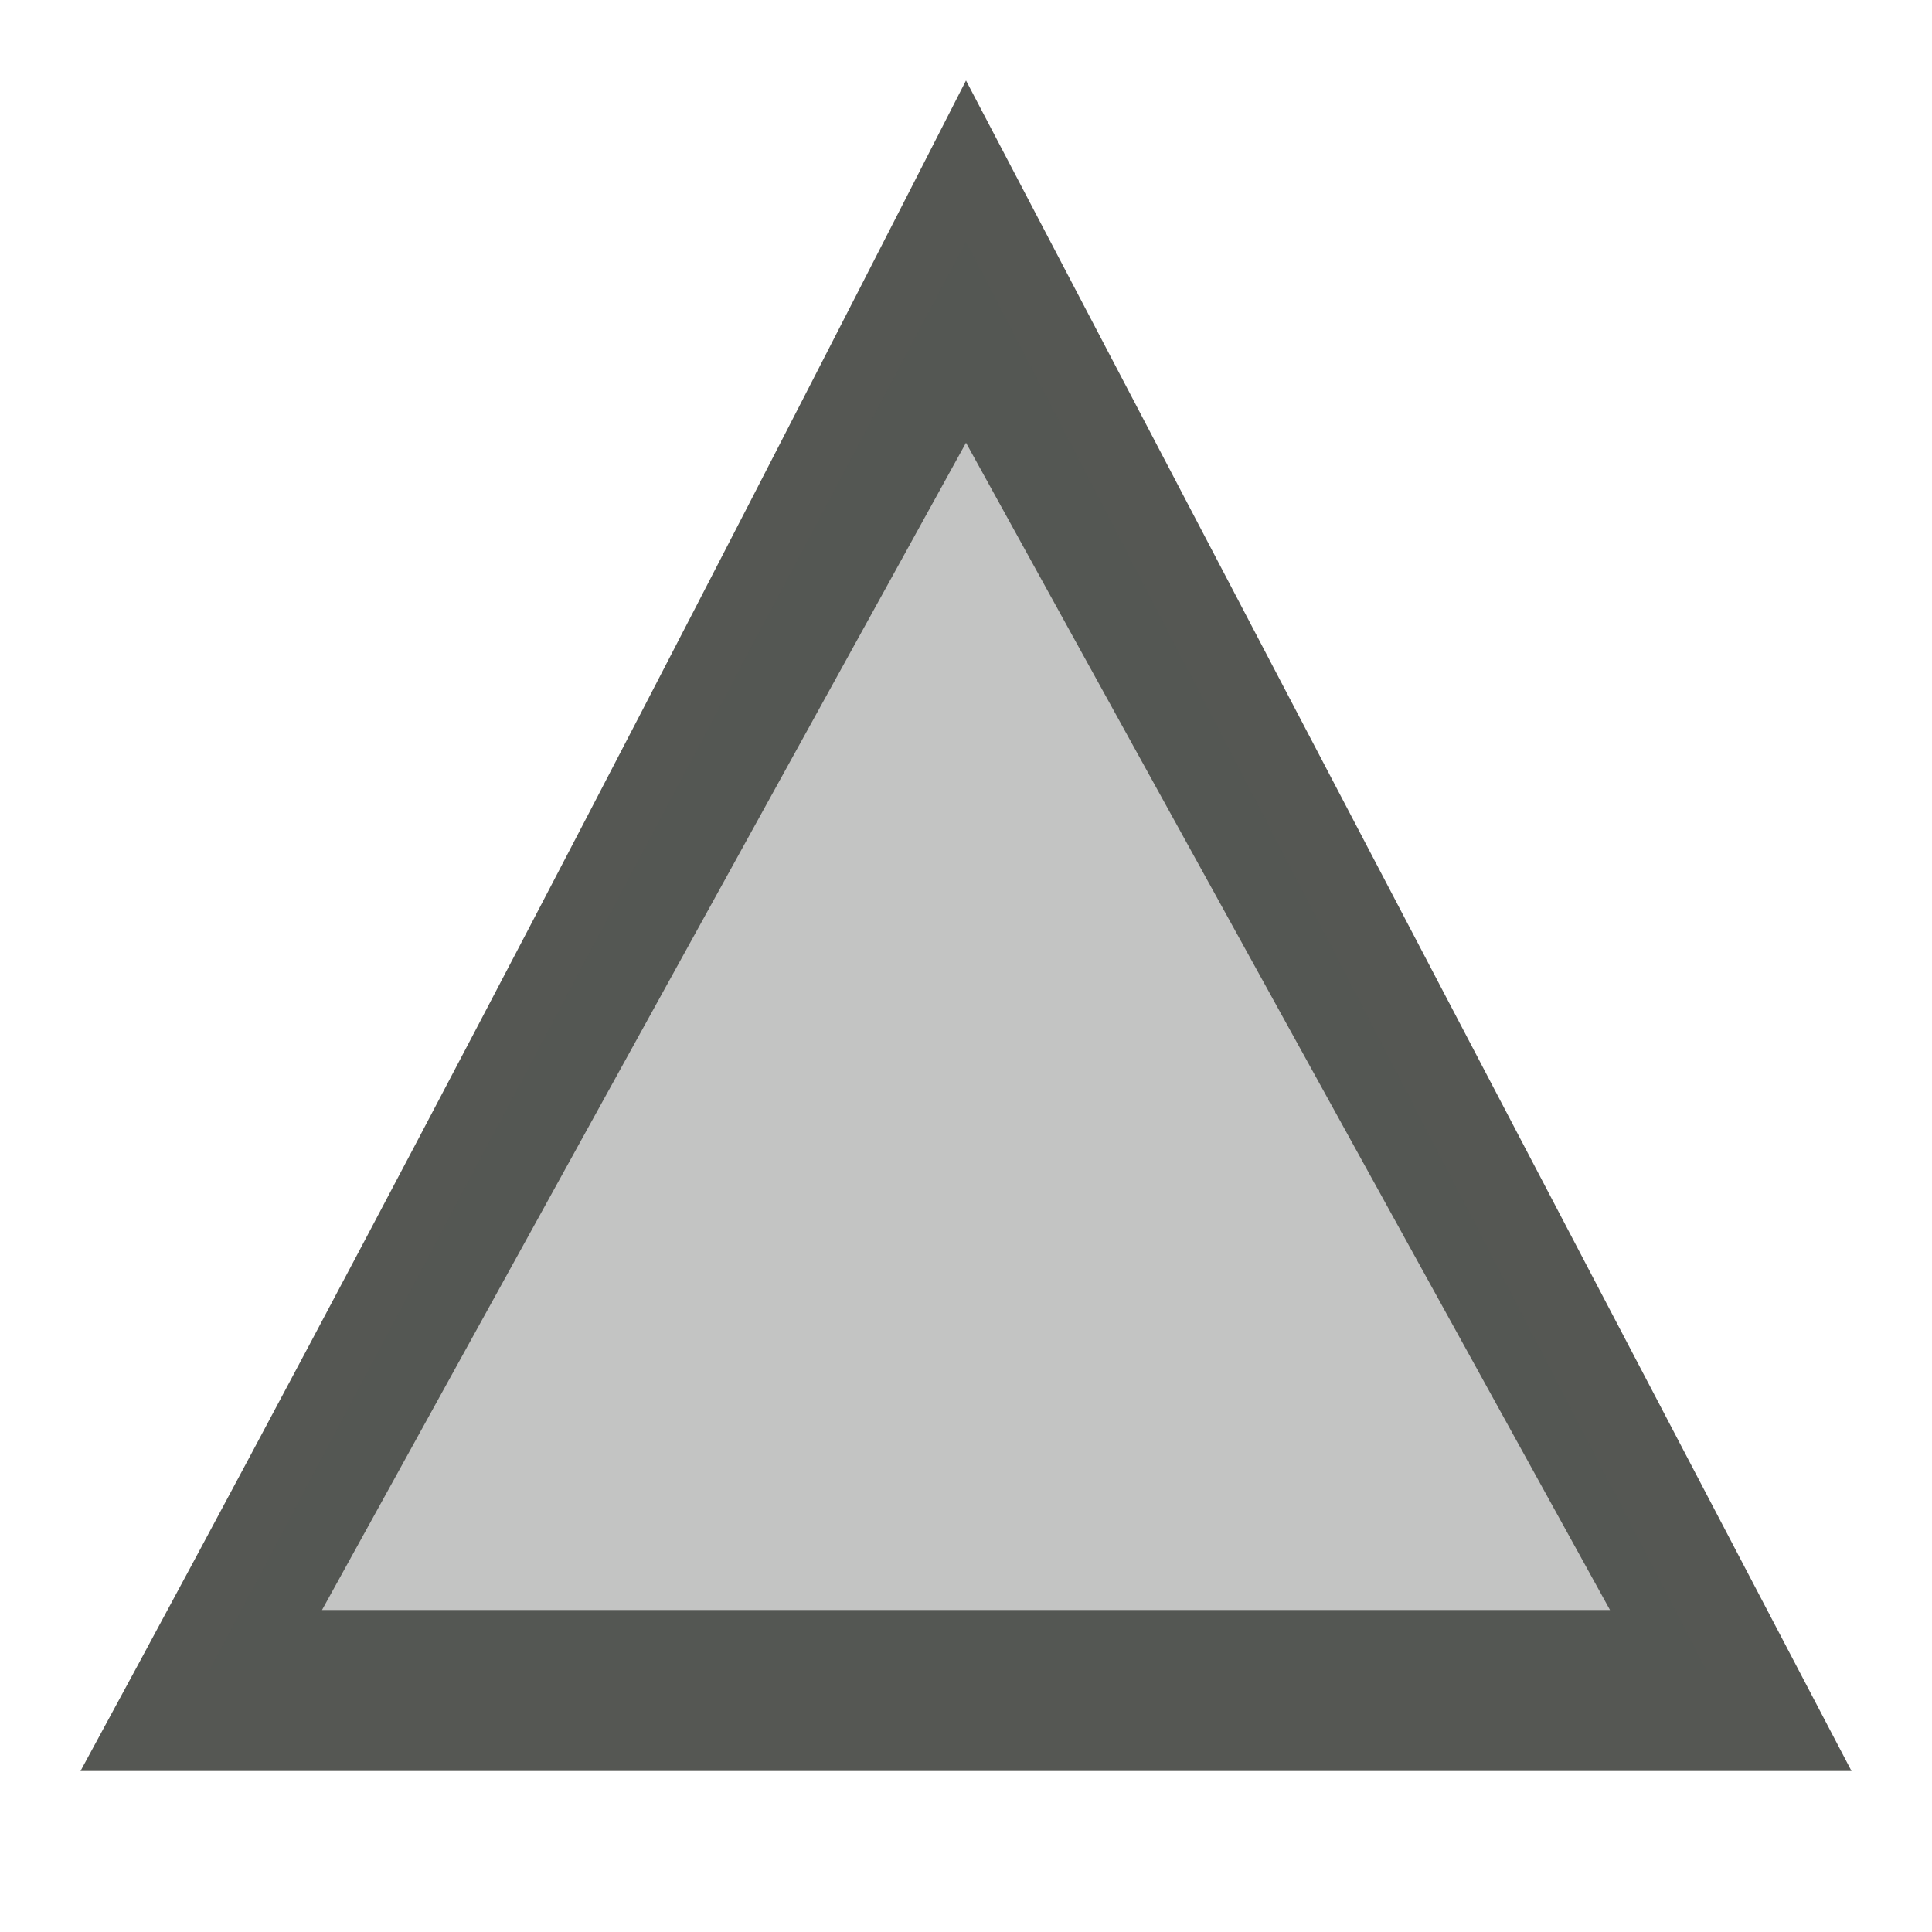 <svg xmlns="http://www.w3.org/2000/svg" viewBox="0 0 24 24">
  <path
     style="fill:#555753"
     d="M 12 1 C 8.43 8 4.8 15 1 22 L 23 22 L 12 1 z M 12 5.5 L 20 20 L 4 20 L 12 5.5 z "
     />
  <path
     style="opacity:0.35;fill:#555753"
     d="M 12 3 L 2.6 20.75 L 21.2 20.75 L 12 3 z "
     />
</svg>
